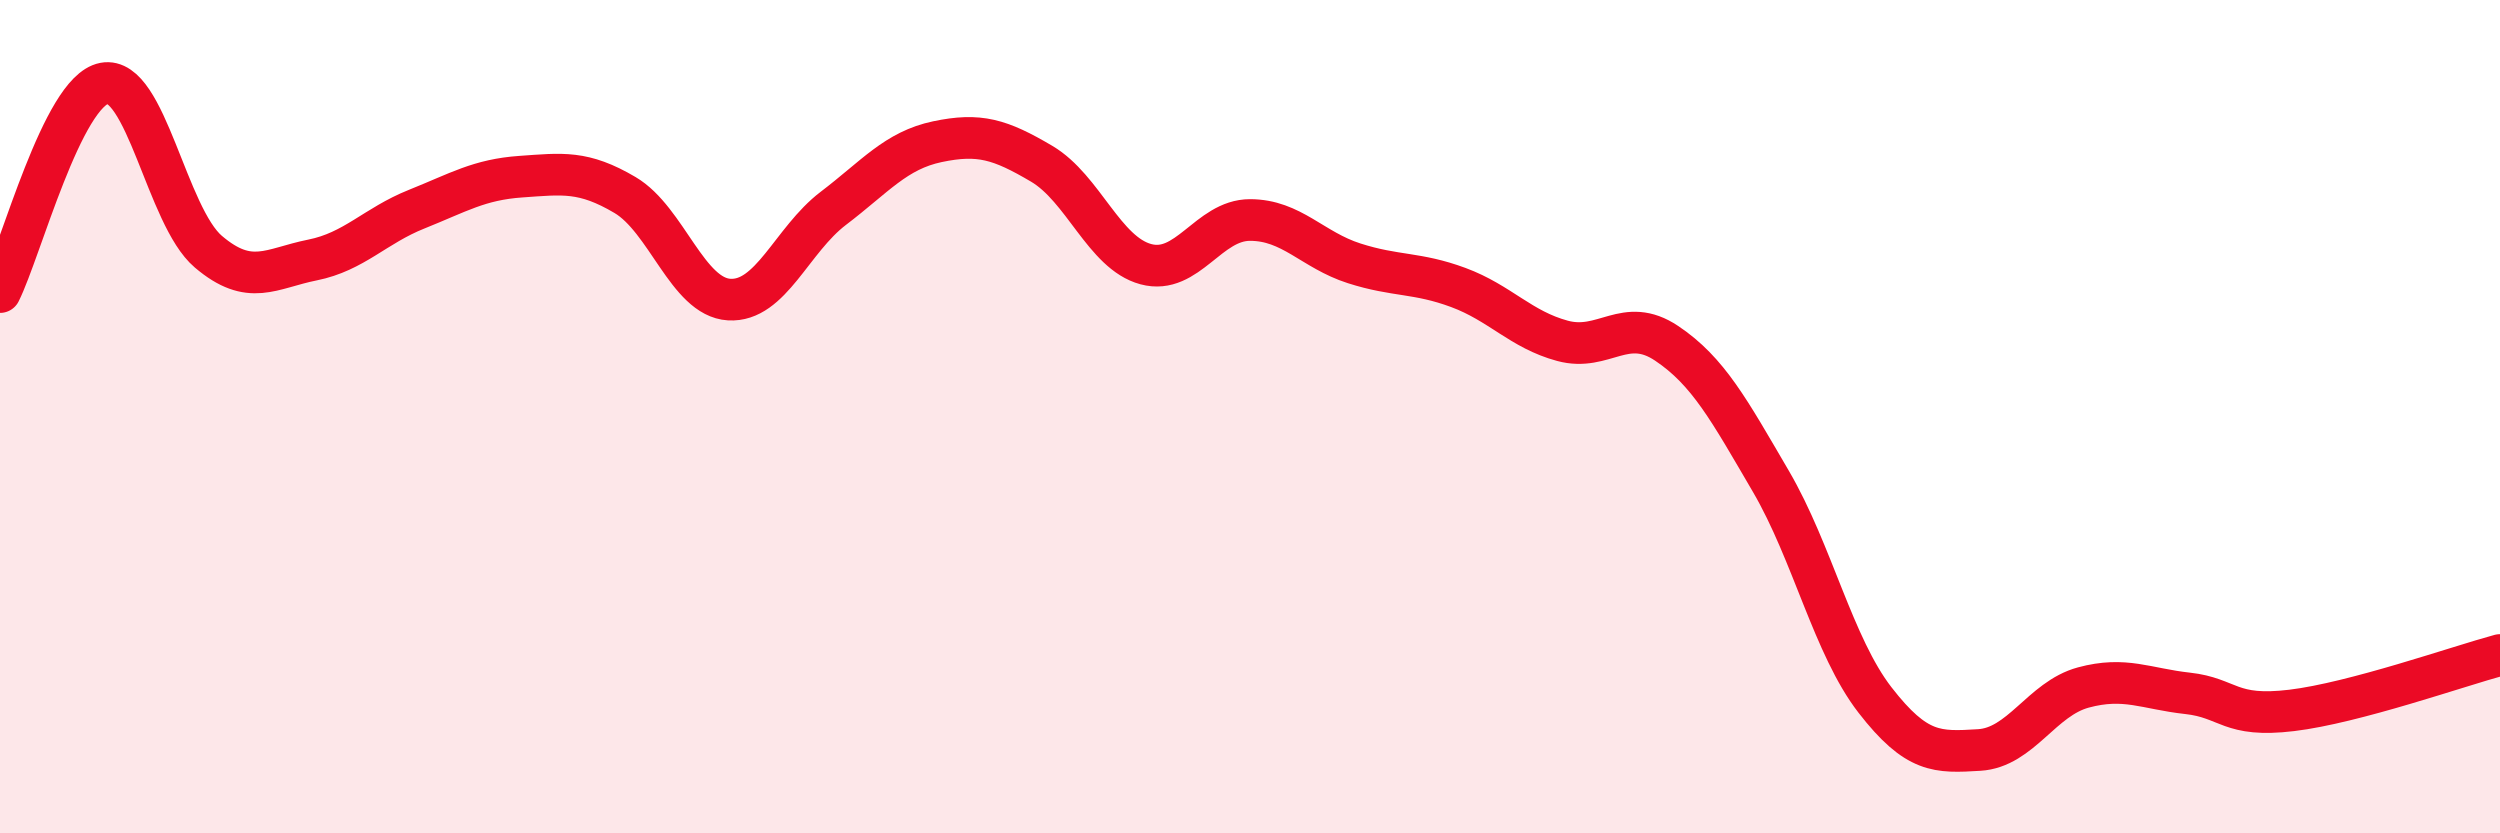 
    <svg width="60" height="20" viewBox="0 0 60 20" xmlns="http://www.w3.org/2000/svg">
      <path
        d="M 0,7.01 C 0.5,6.01 1.5,2.19 2.5,2 C 3.5,1.81 4,5.19 5,6.04 C 6,6.89 6.5,6.44 7.5,6.24 C 8.5,6.04 9,5.42 10,5.02 C 11,4.62 11.5,4.31 12.5,4.24 C 13.5,4.17 14,4.09 15,4.68 C 16,5.27 16.5,7.13 17.5,7.19 C 18.5,7.25 19,5.76 20,5 C 21,4.24 21.5,3.61 22.5,3.4 C 23.5,3.19 24,3.34 25,3.93 C 26,4.52 26.5,6.07 27.5,6.34 C 28.5,6.61 29,5.28 30,5.28 C 31,5.28 31.5,6 32.5,6.32 C 33.5,6.64 34,6.53 35,6.9 C 36,7.27 36.5,7.91 37.5,8.18 C 38.5,8.45 39,7.57 40,8.24 C 41,8.91 41.5,9.84 42.5,11.55 C 43.5,13.26 44,15.51 45,16.8 C 46,18.09 46.5,18.06 47.5,18 C 48.5,17.94 49,16.77 50,16.5 C 51,16.23 51.5,16.53 52.5,16.64 C 53.5,16.75 53.5,17.23 55,17.05 C 56.5,16.87 59,15.99 60,15.72L60 20L0 20Z"
        fill="#EB0A25"
        opacity="0.1"
        stroke-linecap="round"
        stroke-linejoin="round"
      />
      <path
        d="M 0,7.01 C 0.5,6.01 1.5,2.19 2.5,2 C 3.5,1.81 4,5.19 5,6.04 C 6,6.89 6.5,6.44 7.5,6.24 C 8.5,6.04 9,5.42 10,5.02 C 11,4.62 11.5,4.31 12.5,4.24 C 13.5,4.17 14,4.09 15,4.68 C 16,5.27 16.5,7.13 17.5,7.19 C 18.5,7.25 19,5.76 20,5 C 21,4.24 21.5,3.61 22.5,3.4 C 23.5,3.19 24,3.34 25,3.93 C 26,4.52 26.5,6.07 27.5,6.34 C 28.5,6.61 29,5.28 30,5.28 C 31,5.28 31.5,6 32.5,6.32 C 33.5,6.64 34,6.53 35,6.9 C 36,7.27 36.5,7.91 37.5,8.18 C 38.5,8.45 39,7.57 40,8.24 C 41,8.91 41.5,9.84 42.5,11.55 C 43.5,13.26 44,15.51 45,16.8 C 46,18.09 46.5,18.06 47.5,18 C 48.5,17.94 49,16.77 50,16.5 C 51,16.23 51.5,16.53 52.5,16.64 C 53.5,16.75 53.5,17.23 55,17.05 C 56.5,16.87 59,15.99 60,15.72"
        stroke="#EB0A25"
        stroke-width="1"
        fill="none"
        stroke-linecap="round"
        stroke-linejoin="round"
      />
    </svg>
  
